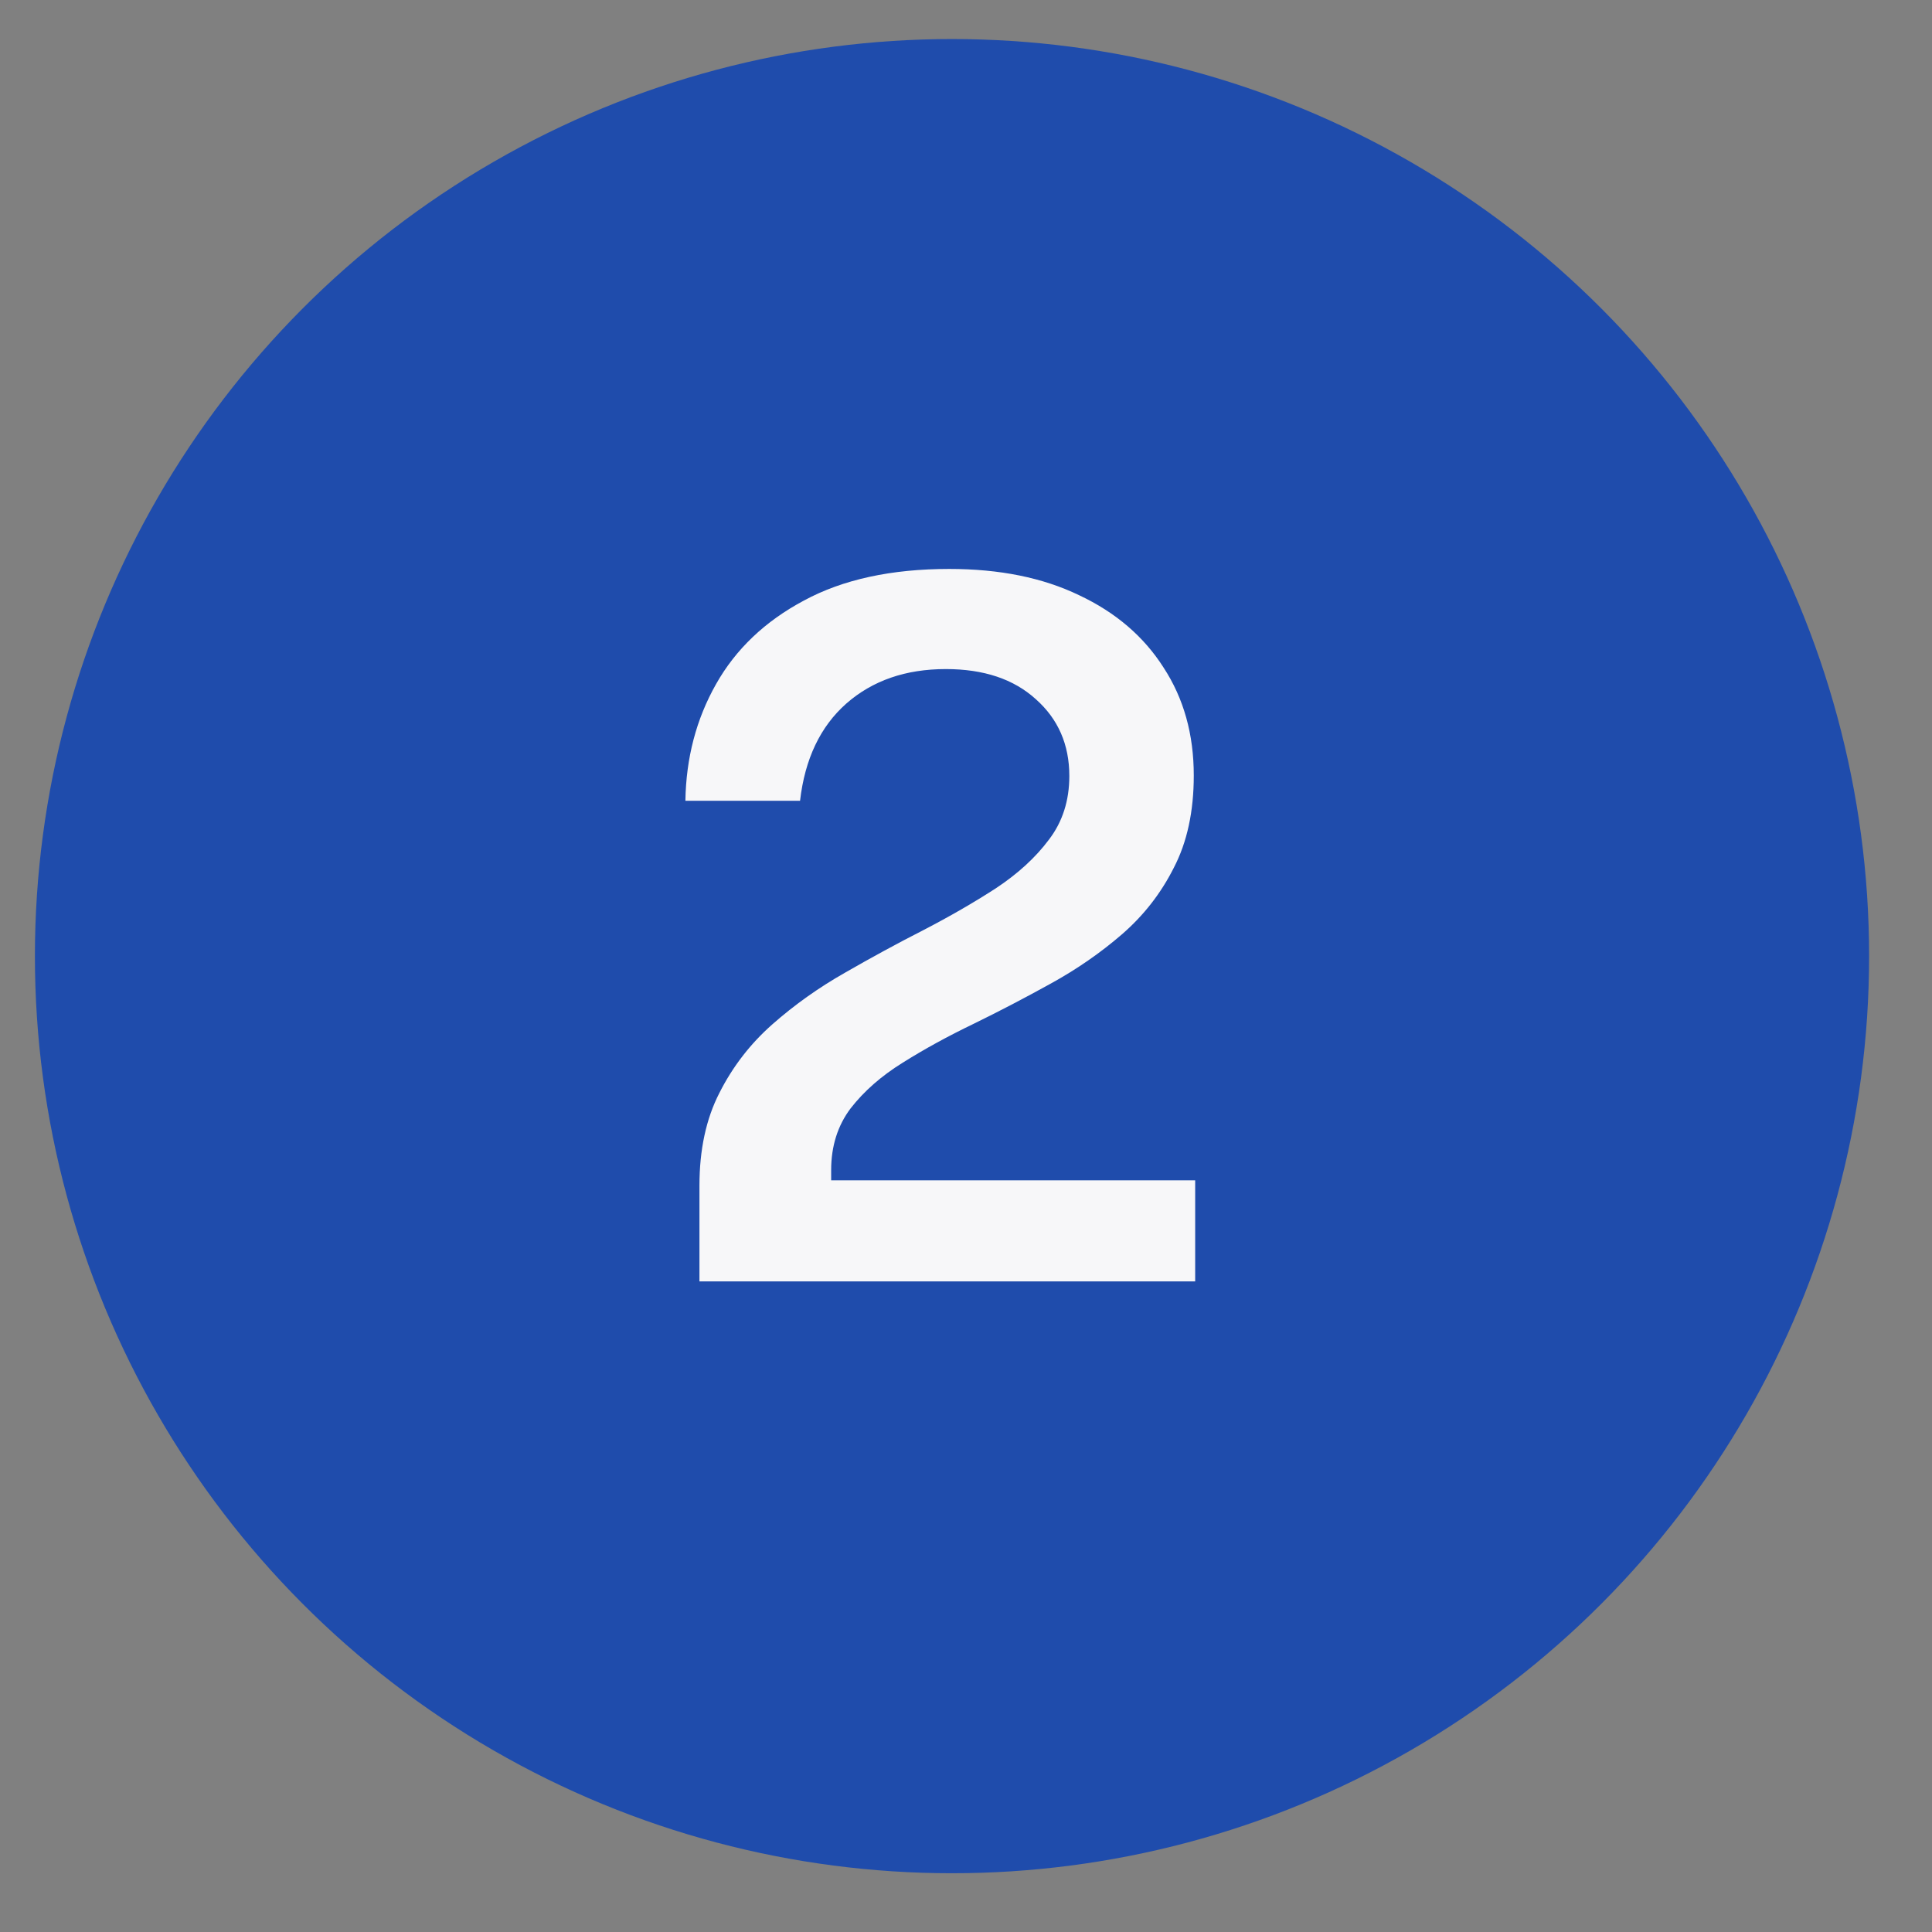 <svg width="29" height="29" viewBox="0 0 29 29" fill="none" xmlns="http://www.w3.org/2000/svg">
<rect x="0" y="0" width="29" height="29" fill="#808080" stroke="none"/>
<ellipse cx="14.29" cy="14.352" rx="13.766" ry="13.766" fill="#1F4CAC"/>
<path d="M10.499 19.234V18.286V17.797C10.499 17.257 10.599 16.793 10.799 16.404C10.998 16.01 11.263 15.667 11.594 15.375C11.924 15.084 12.287 14.826 12.681 14.602C13.079 14.373 13.473 14.159 13.863 13.96C14.256 13.756 14.619 13.547 14.949 13.333C15.28 13.114 15.545 12.871 15.745 12.603C15.949 12.336 16.051 12.017 16.051 11.648C16.051 11.176 15.883 10.792 15.548 10.495C15.217 10.194 14.767 10.043 14.198 10.043C13.595 10.043 13.097 10.215 12.703 10.561C12.313 10.906 12.082 11.392 12.009 12.02H10.288C10.298 11.378 10.451 10.794 10.748 10.269C11.044 9.744 11.484 9.325 12.068 9.014C12.652 8.698 13.379 8.54 14.249 8.54C15.003 8.54 15.652 8.671 16.197 8.934C16.746 9.192 17.169 9.554 17.466 10.021C17.768 10.483 17.919 11.023 17.919 11.64C17.919 12.18 17.819 12.642 17.619 13.026C17.425 13.411 17.165 13.744 16.839 14.026C16.518 14.303 16.163 14.549 15.774 14.763C15.389 14.976 15.003 15.178 14.614 15.368C14.23 15.553 13.875 15.747 13.549 15.952C13.228 16.151 12.968 16.38 12.768 16.637C12.574 16.895 12.476 17.204 12.476 17.564V17.717H17.94V19.234H10.499Z" fill="#F7F7F9"/>
</svg>
